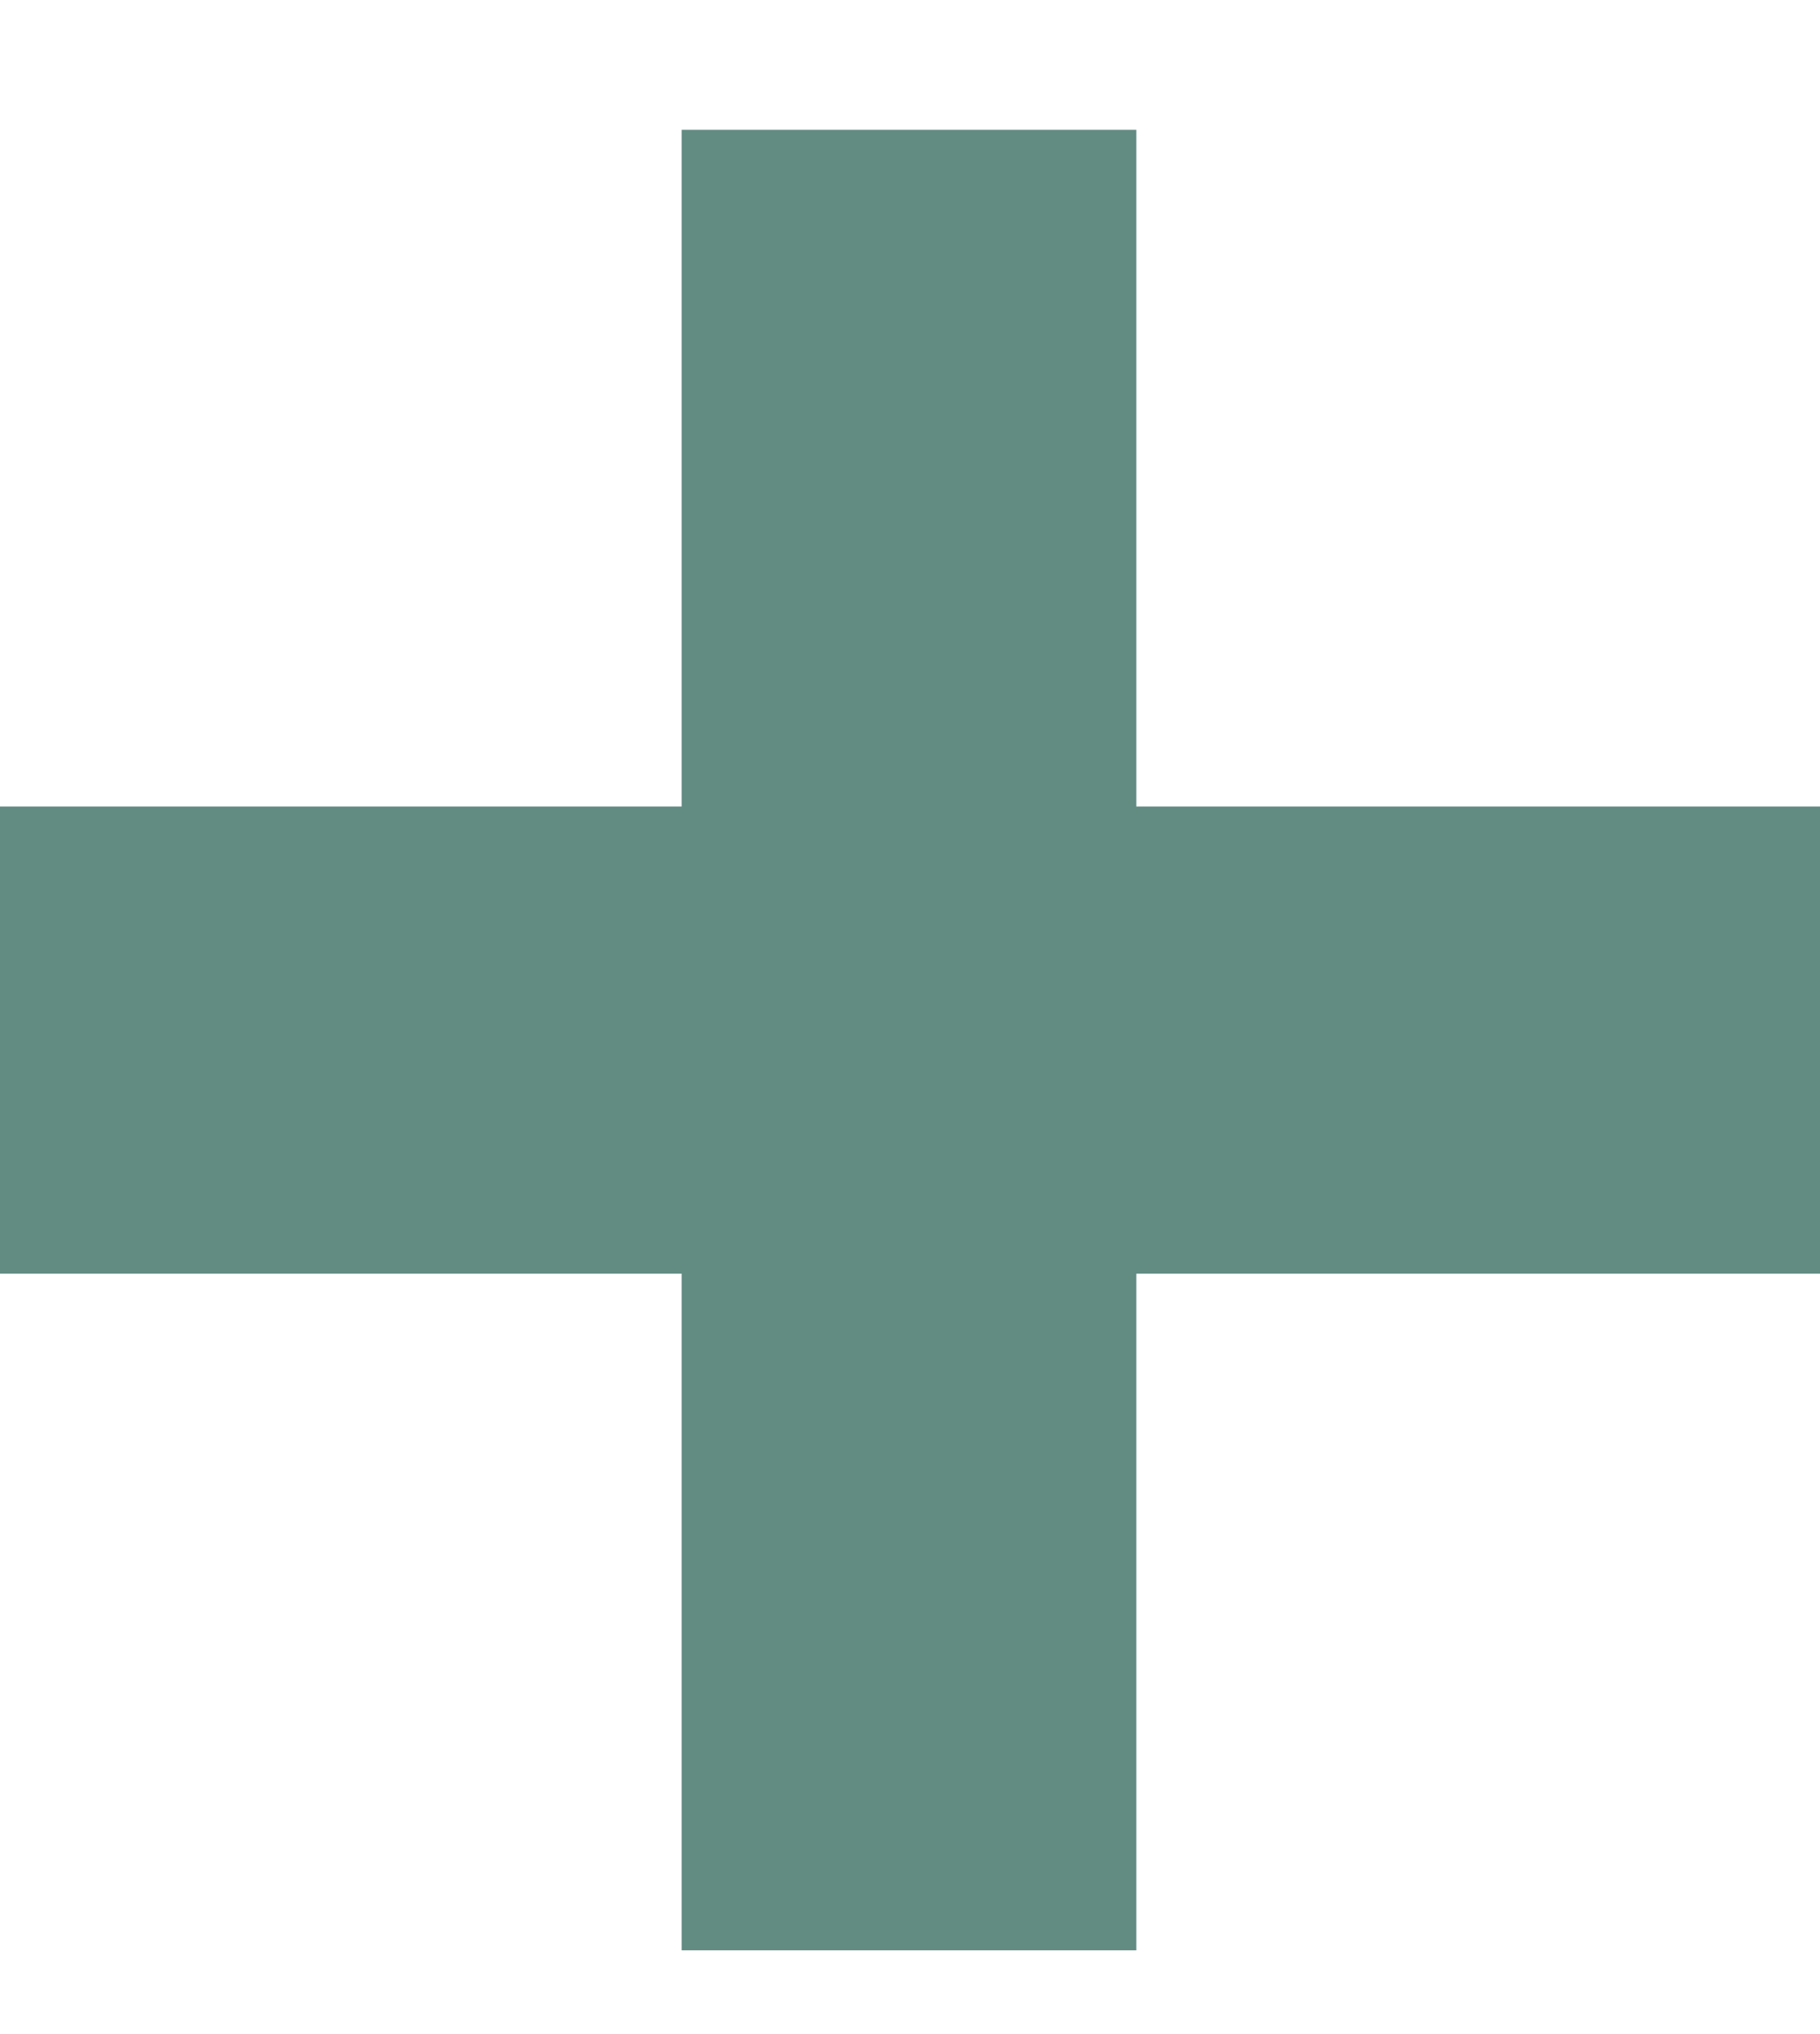 <?xml version="1.0" encoding="utf-8"?>
<!-- Generator: Adobe Illustrator 16.0.3, SVG Export Plug-In . SVG Version: 6.00 Build 0)  -->
<!DOCTYPE svg PUBLIC "-//W3C//DTD SVG 1.1//EN" "http://www.w3.org/Graphics/SVG/1.1/DTD/svg11.dtd">
<svg version="1.1" id="Ebene_1" xmlns="http://www.w3.org/2000/svg" xmlns:xlink="http://www.w3.org/1999/xlink" x="0px" y="0px"
	 width="14.023px" height="15.667px" viewBox="-2.011 0 14.023 15.667" enable-background="new -2.011 0 14.023 15.667"
	 xml:space="preserve">
<g>
	<path fill="#628B82" d="M3.241,15.022V9.81h-5.252V6.212h5.252V1h3.503v5.212h5.268V9.81H6.744v5.212H3.241z"/>
</g>
</svg>

